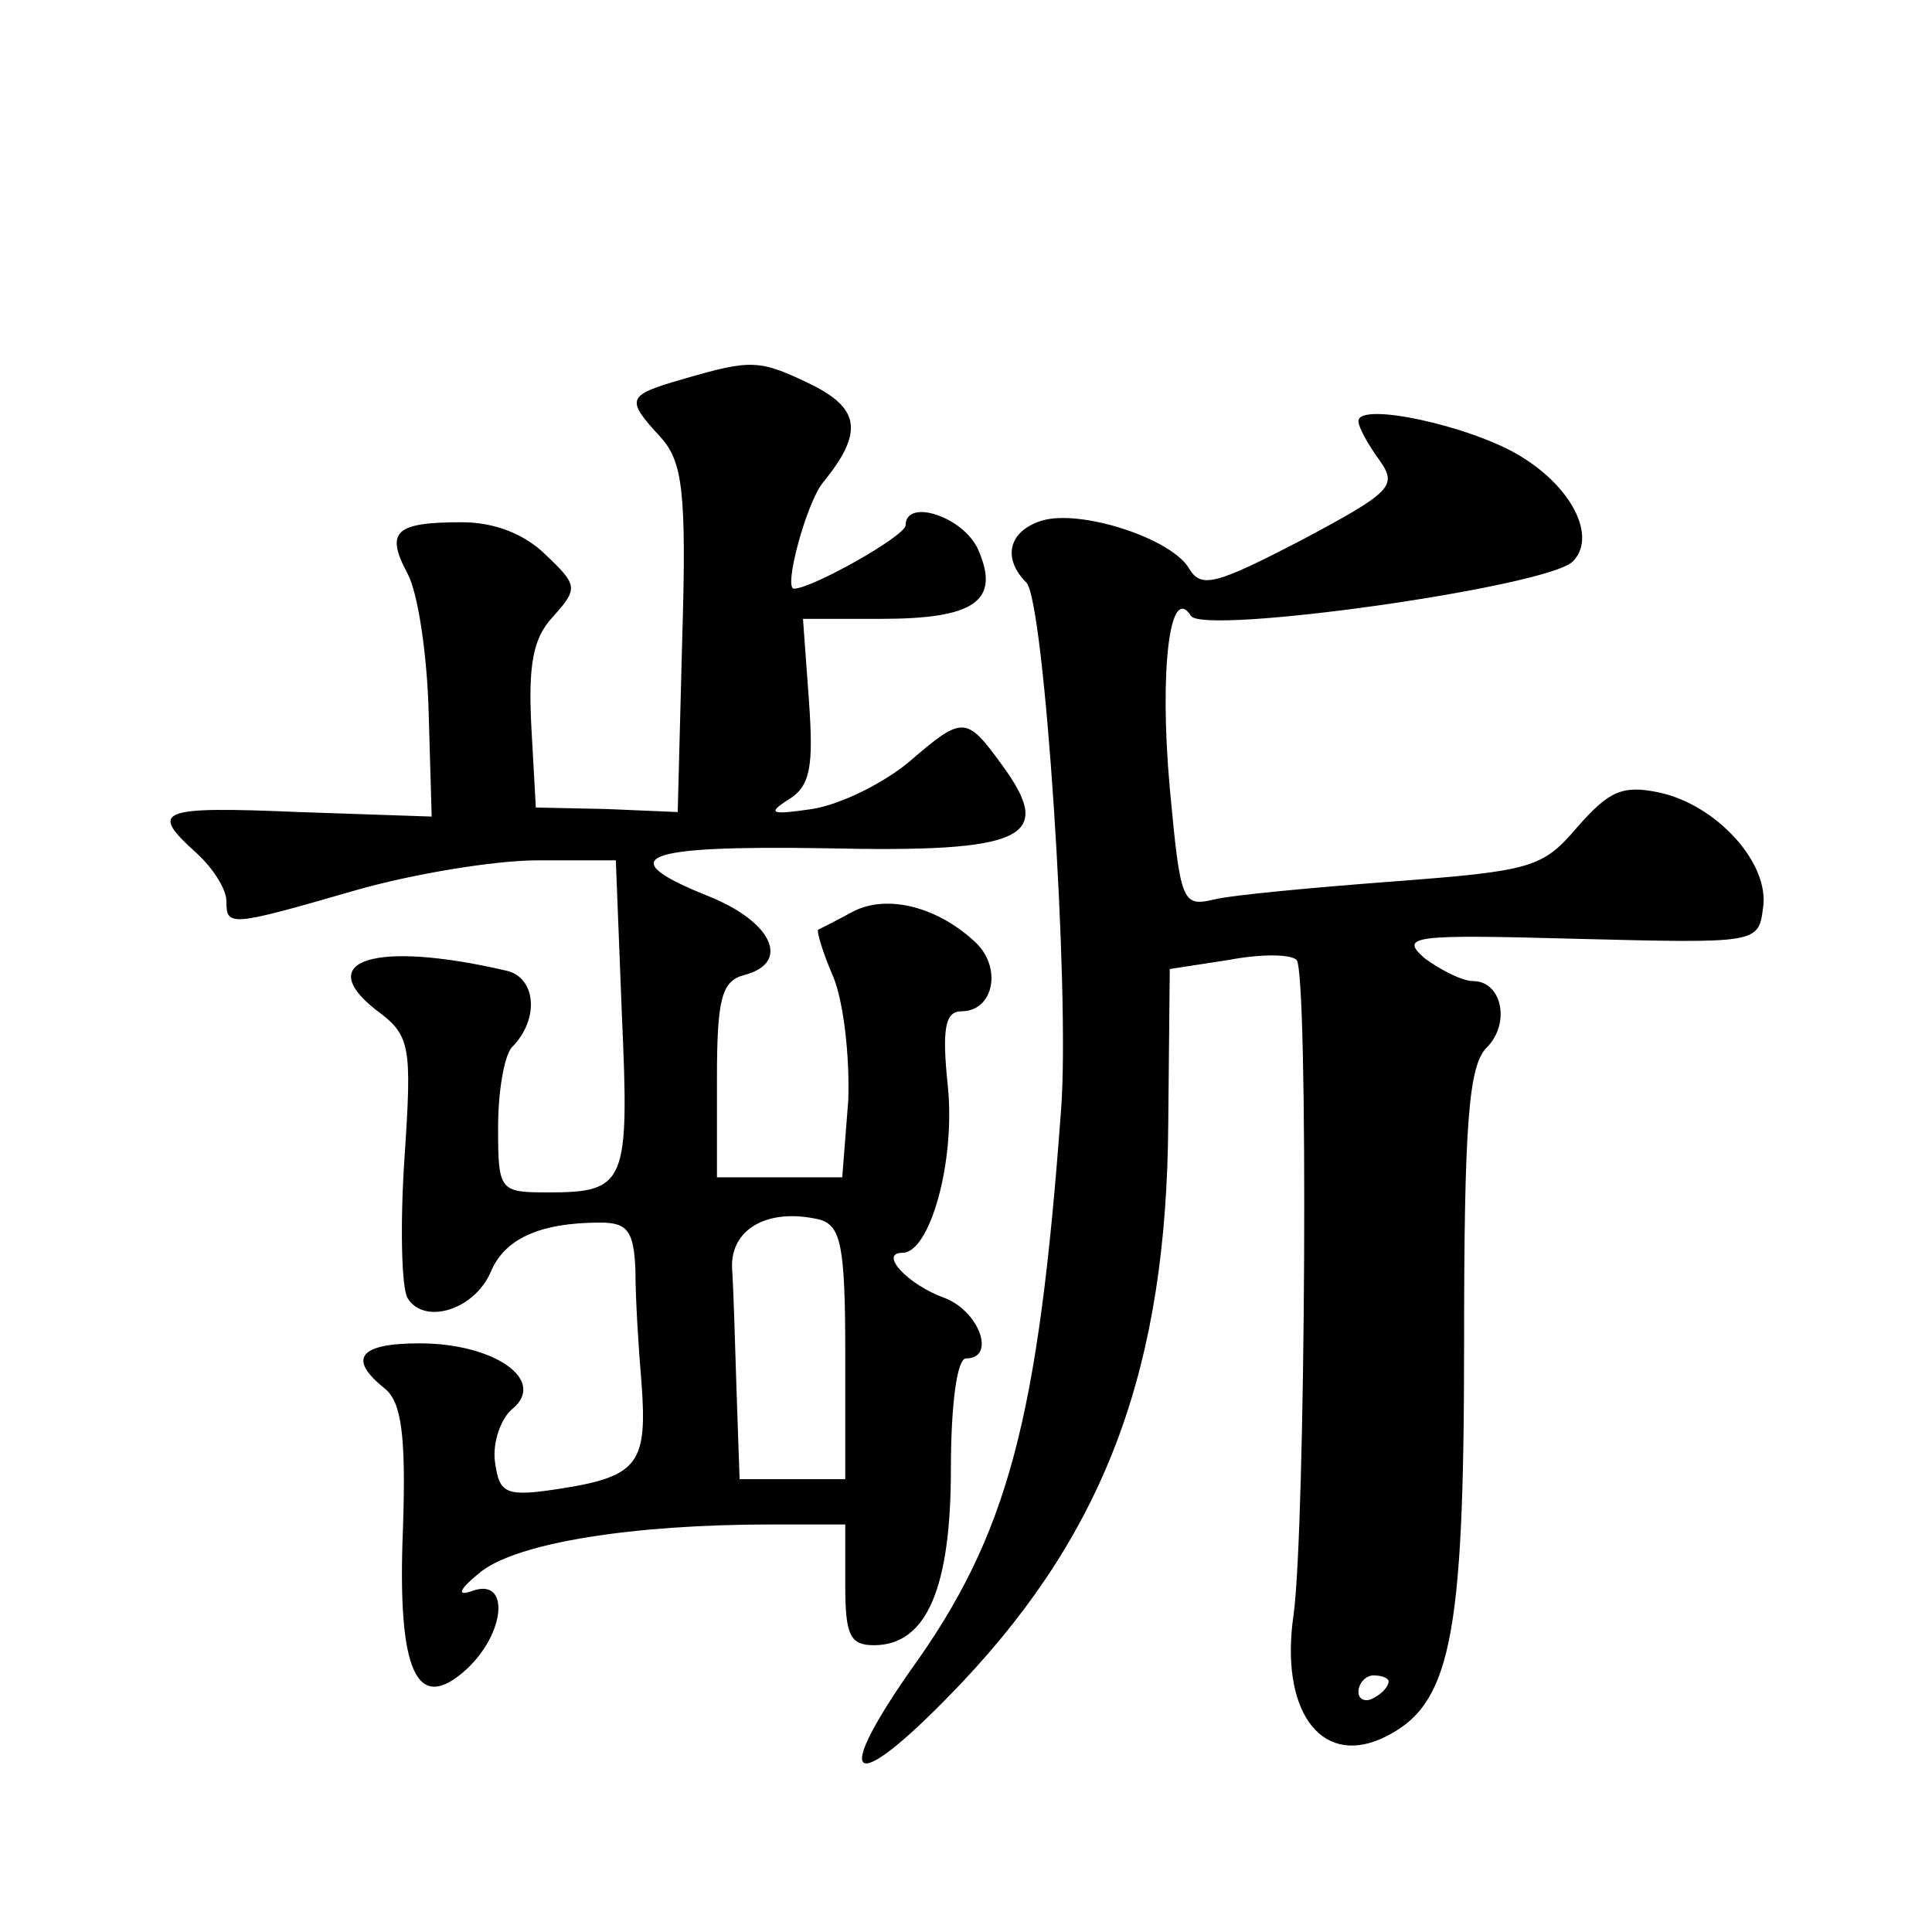 <?xml version="1.0" standalone="no"?>
<!DOCTYPE svg PUBLIC "-//W3C//DTD SVG 20010904//EN"
 "http://www.w3.org/TR/2001/REC-SVG-20010904/DTD/svg10.dtd">
<svg version="1.0" xmlns="http://www.w3.org/2000/svg"
 width="128pt" height="128pt" viewBox="0 0 128 128"
 preserveAspectRatio="xMidYMid meet">
<g transform="translate(0,128) scale(0.1,-0.1)"
fill="#0" stroke="none">
<path d="M453 1029 c-38 -11 -39 -13 -15 -39 14 -16 17 -35 14 -133 l-3 -115 -47
2 -47 1 -3 54 c-2 40 1 58 14 72 17 19 17 21 -4 41 -14 14 -34 22 -56 22 -44 0
-51 -6 -36 -34 7 -13 13 -54 14 -92 l2 -69 -88 3 c-94 4 -99 1 -68 -27 11 -10 20
-24 20 -32 0 -17 2 -17 85 7 38 11 93 20 121 20 l52 0 4 -102 c5 -112 3 -118 -49
-118 -32 0 -33 1 -33 43 0 24 4 47 9 53 19 19 16 47 -4 51 -86 20 -128 7 -86 -26
23 -17 24 -23 19 -98 -3 -44 -2 -86 2 -93 11 -18 44 -8 55 17 9 22 32 33 73 33
18 0 22 -6 23 -32 0 -18 2 -51 4 -74 4 -53 -2 -62 -52 -70 -38 -6 -42 -4 -45 17
-2 13 4 30 12 36 22 19 -13 43 -62 43 -40 0 -48 -10 -23 -30 11 -9 14 -31 12 -92
-4 -96 9 -124 42 -94 26 24 29 61 4 52 -11 -4 -9 1 6 13 25 19 100 31 192 31 l49
0 0 -40 c0 -33 3 -40 19 -40 35 0 51 38 51 117 0 42 4 73 10 73 20 0 9 31 -14 40
-25 9 -44 30 -28 30 18 0 35 60 30 110 -4 38 -2 50 9 50 21 0 27 28 10 45 -25 24
-59 33 -82 21 -11 -6 -21 -11 -23 -12 -1 -1 3 -15 10 -31 7 -17 11 -53 10 -82 l-4
-51 -41 0 -42 0 0 65 c0 53 3 65 18 69 31 8 19 35 -23 52 -65 26 -47 34 77 32 133
-3 152 7 117 55 -24 33 -26 33 -62 2 -17 -14 -45 -28 -64 -31 -27 -4 -30 -3 -16
6 15 9 17 22 14 65 l-4 55 52 0 c62 0 79 12 64 46 -10 22 -48 34 -48 16 0 -7 -62
-42 -74 -42 -7 0 8 56 19 70 27 33 25 49 -7 65 -35 17 -40 17 -85 4z m107 -645
l0 -84 -35 0 -35 0 -2 58 c-1 31 -2 68 -3 82 -1 26 24 40 58 32 14 -4 17 -17 17
-88z M900 1001 c0 -4 6 -15 14 -26 12 -17 8 -21 -52 -53 -56 -29 -66 -32 -74 -19
-11 20 -72 40 -98 32 -22 -7 -26 -25 -10 -41 12 -12 29 -271 23 -349 -15 -205 -35
-282 -100 -372 -55 -79 -36 -82 35 -7 95 101 135 209 136 370 l1 102 39 6 c21 4
41 4 45 0 8 -8 6 -377 -2 -434 -9 -62 17 -100 58 -82 46 21 55 63 55 262 0 146
3 184 15 196 16 16 10 44 -9 44 -7 0 -21 7 -32 15 -17 15 -9 16 101 13 119 -3 120
-3 123 20 5 30 -31 69 -69 77 -24 5 -33 1 -54 -23 -23 -27 -30 -29 -122 -36 -53
-4 -107 -9 -119 -12 -21 -5 -22 -1 -29 74 -7 78 0 136 14 114 8 -13 236 19 253
36 16 16 0 49 -35 70 -33 20 -107 36 -107 23z m20 -835 c0 -3 -4 -8 -10 -11 -5
-3 -10 -1 -10 4 0 6 5 11 10 11 6 0 10 -2 10 -4z"/>
</g>
</svg>
